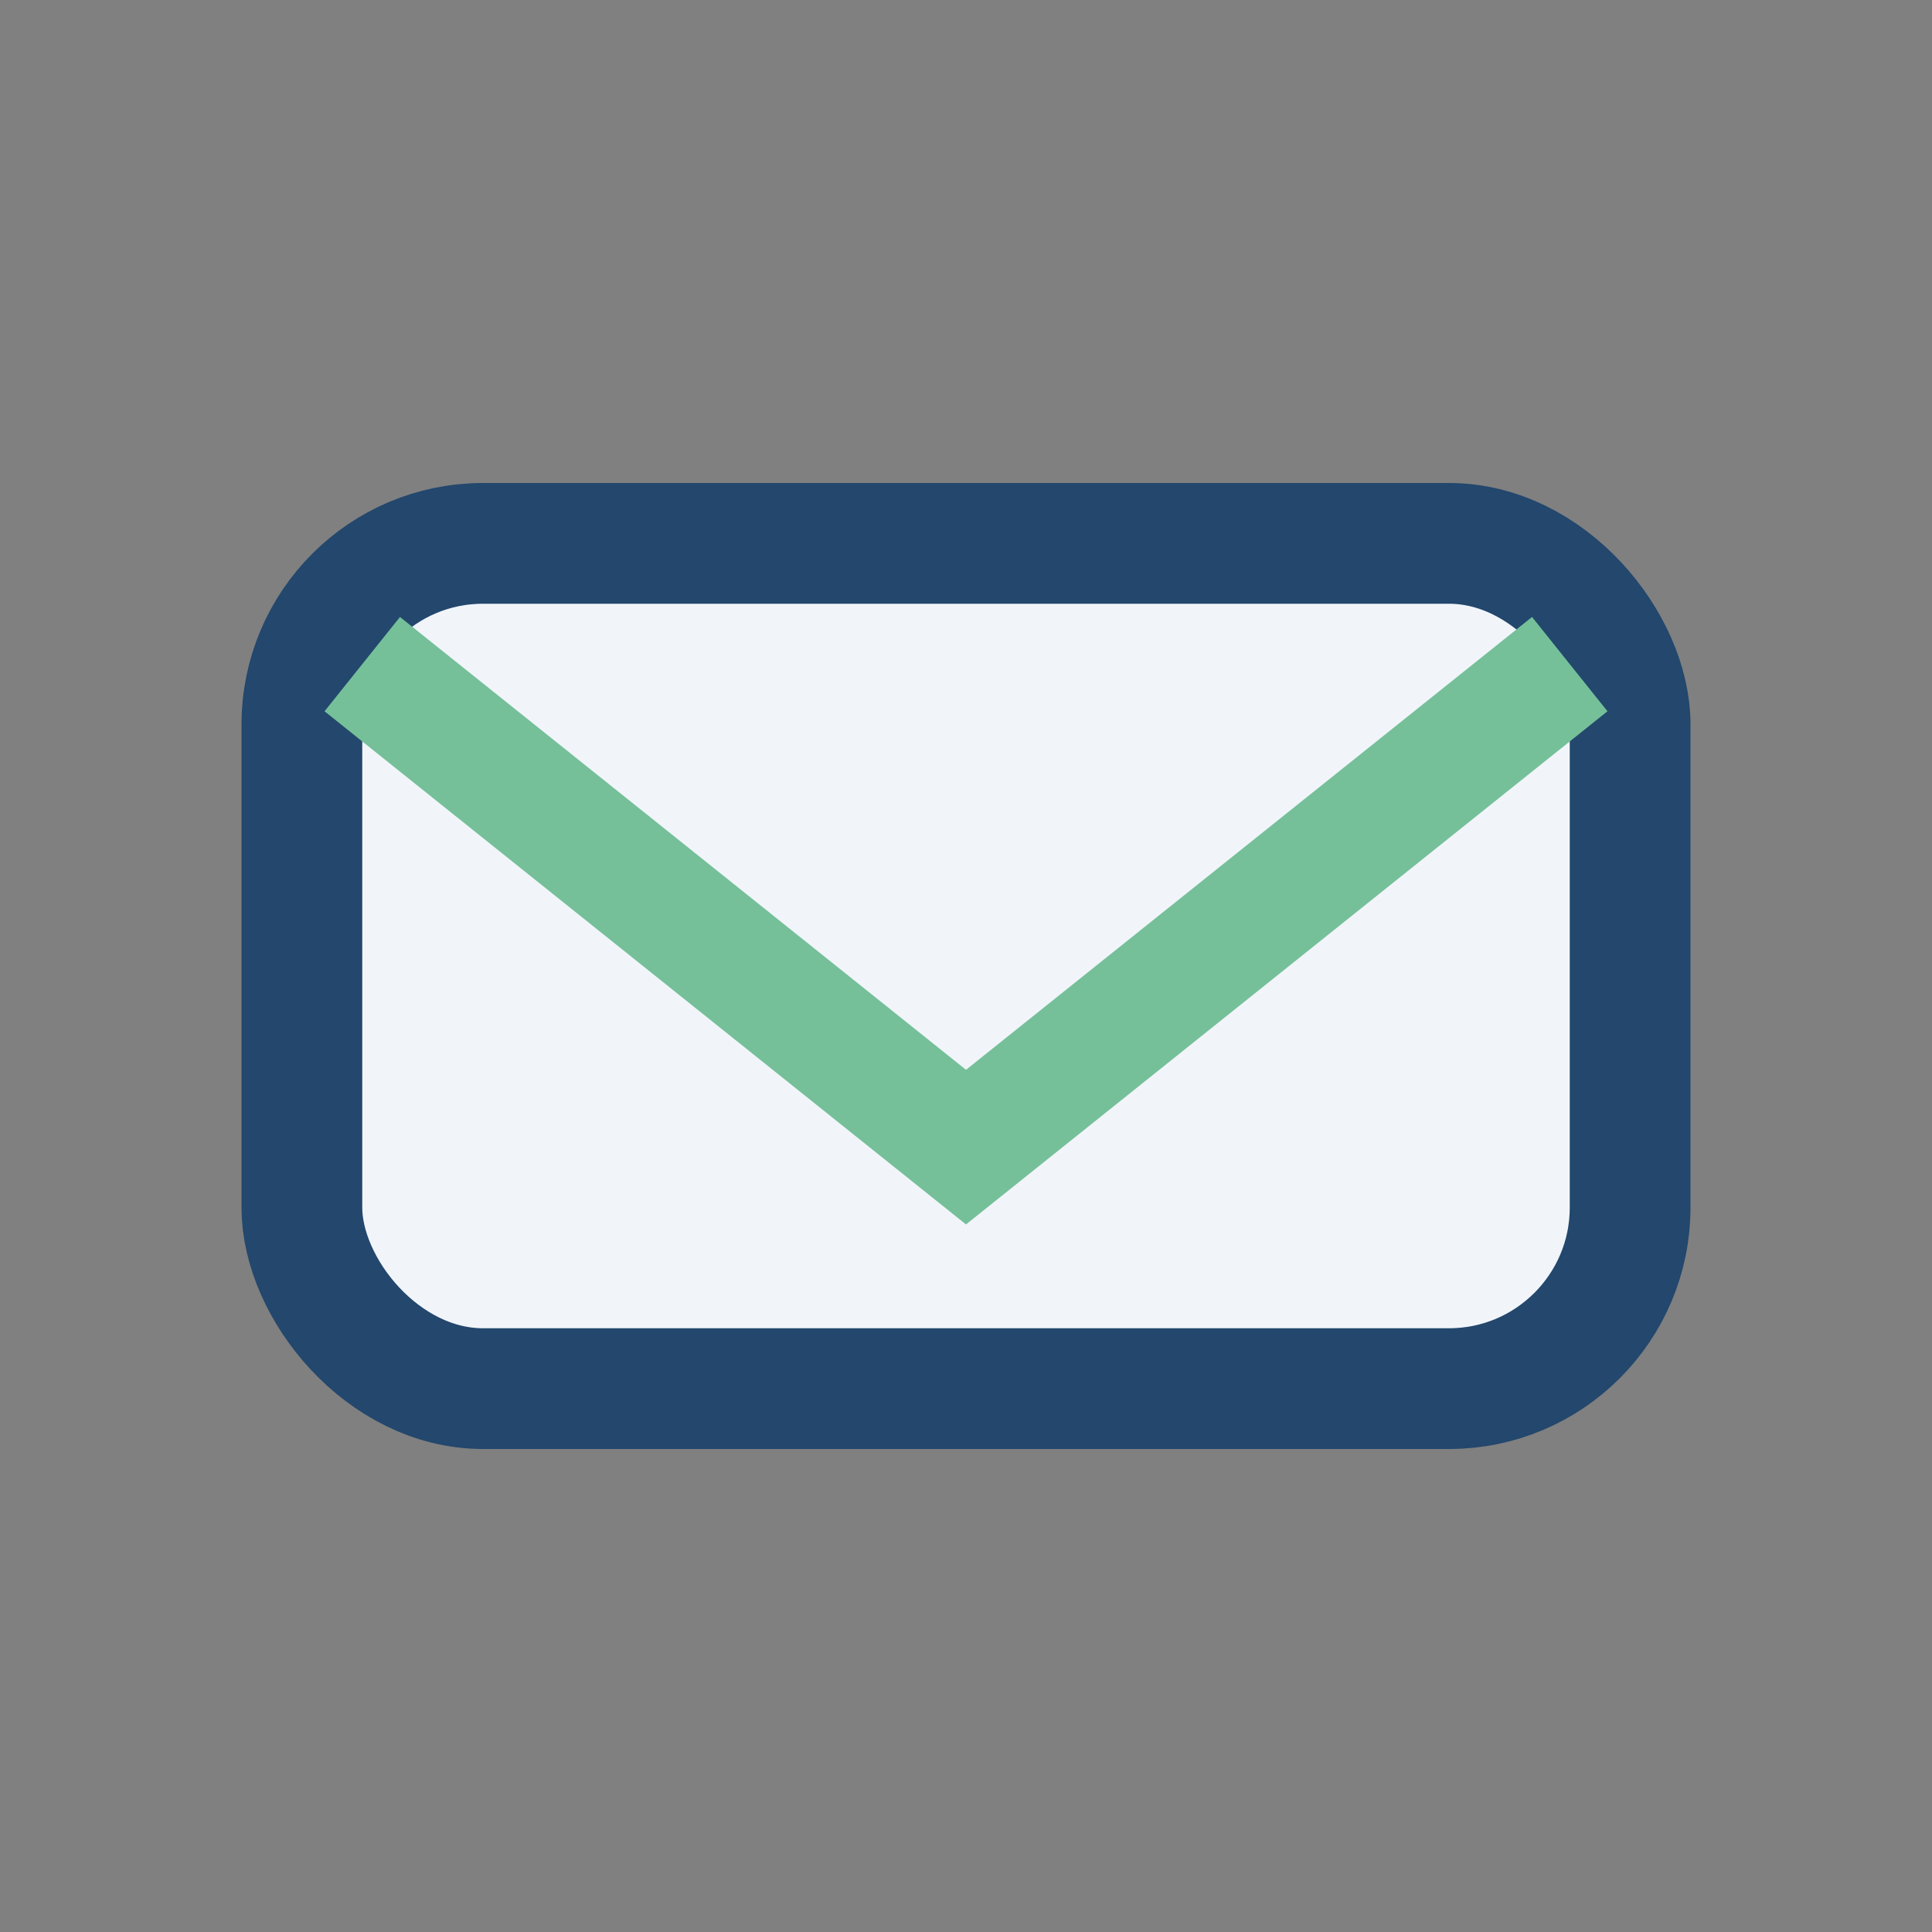<?xml version="1.0" encoding="UTF-8"?>
<svg xmlns="http://www.w3.org/2000/svg" width="32" height="32" viewBox="0 0 32 32"><rect x="0" y="0" width="32" height="32" fill="#808080" stroke="none"/><rect x="5" y="9" width="22" height="14" rx="3" fill="#F1F5FA" stroke="#23476D" stroke-width="2"/><polyline points="6,11 16,19 26,11" fill="none" stroke="#75C099" stroke-width="2"/></svg>